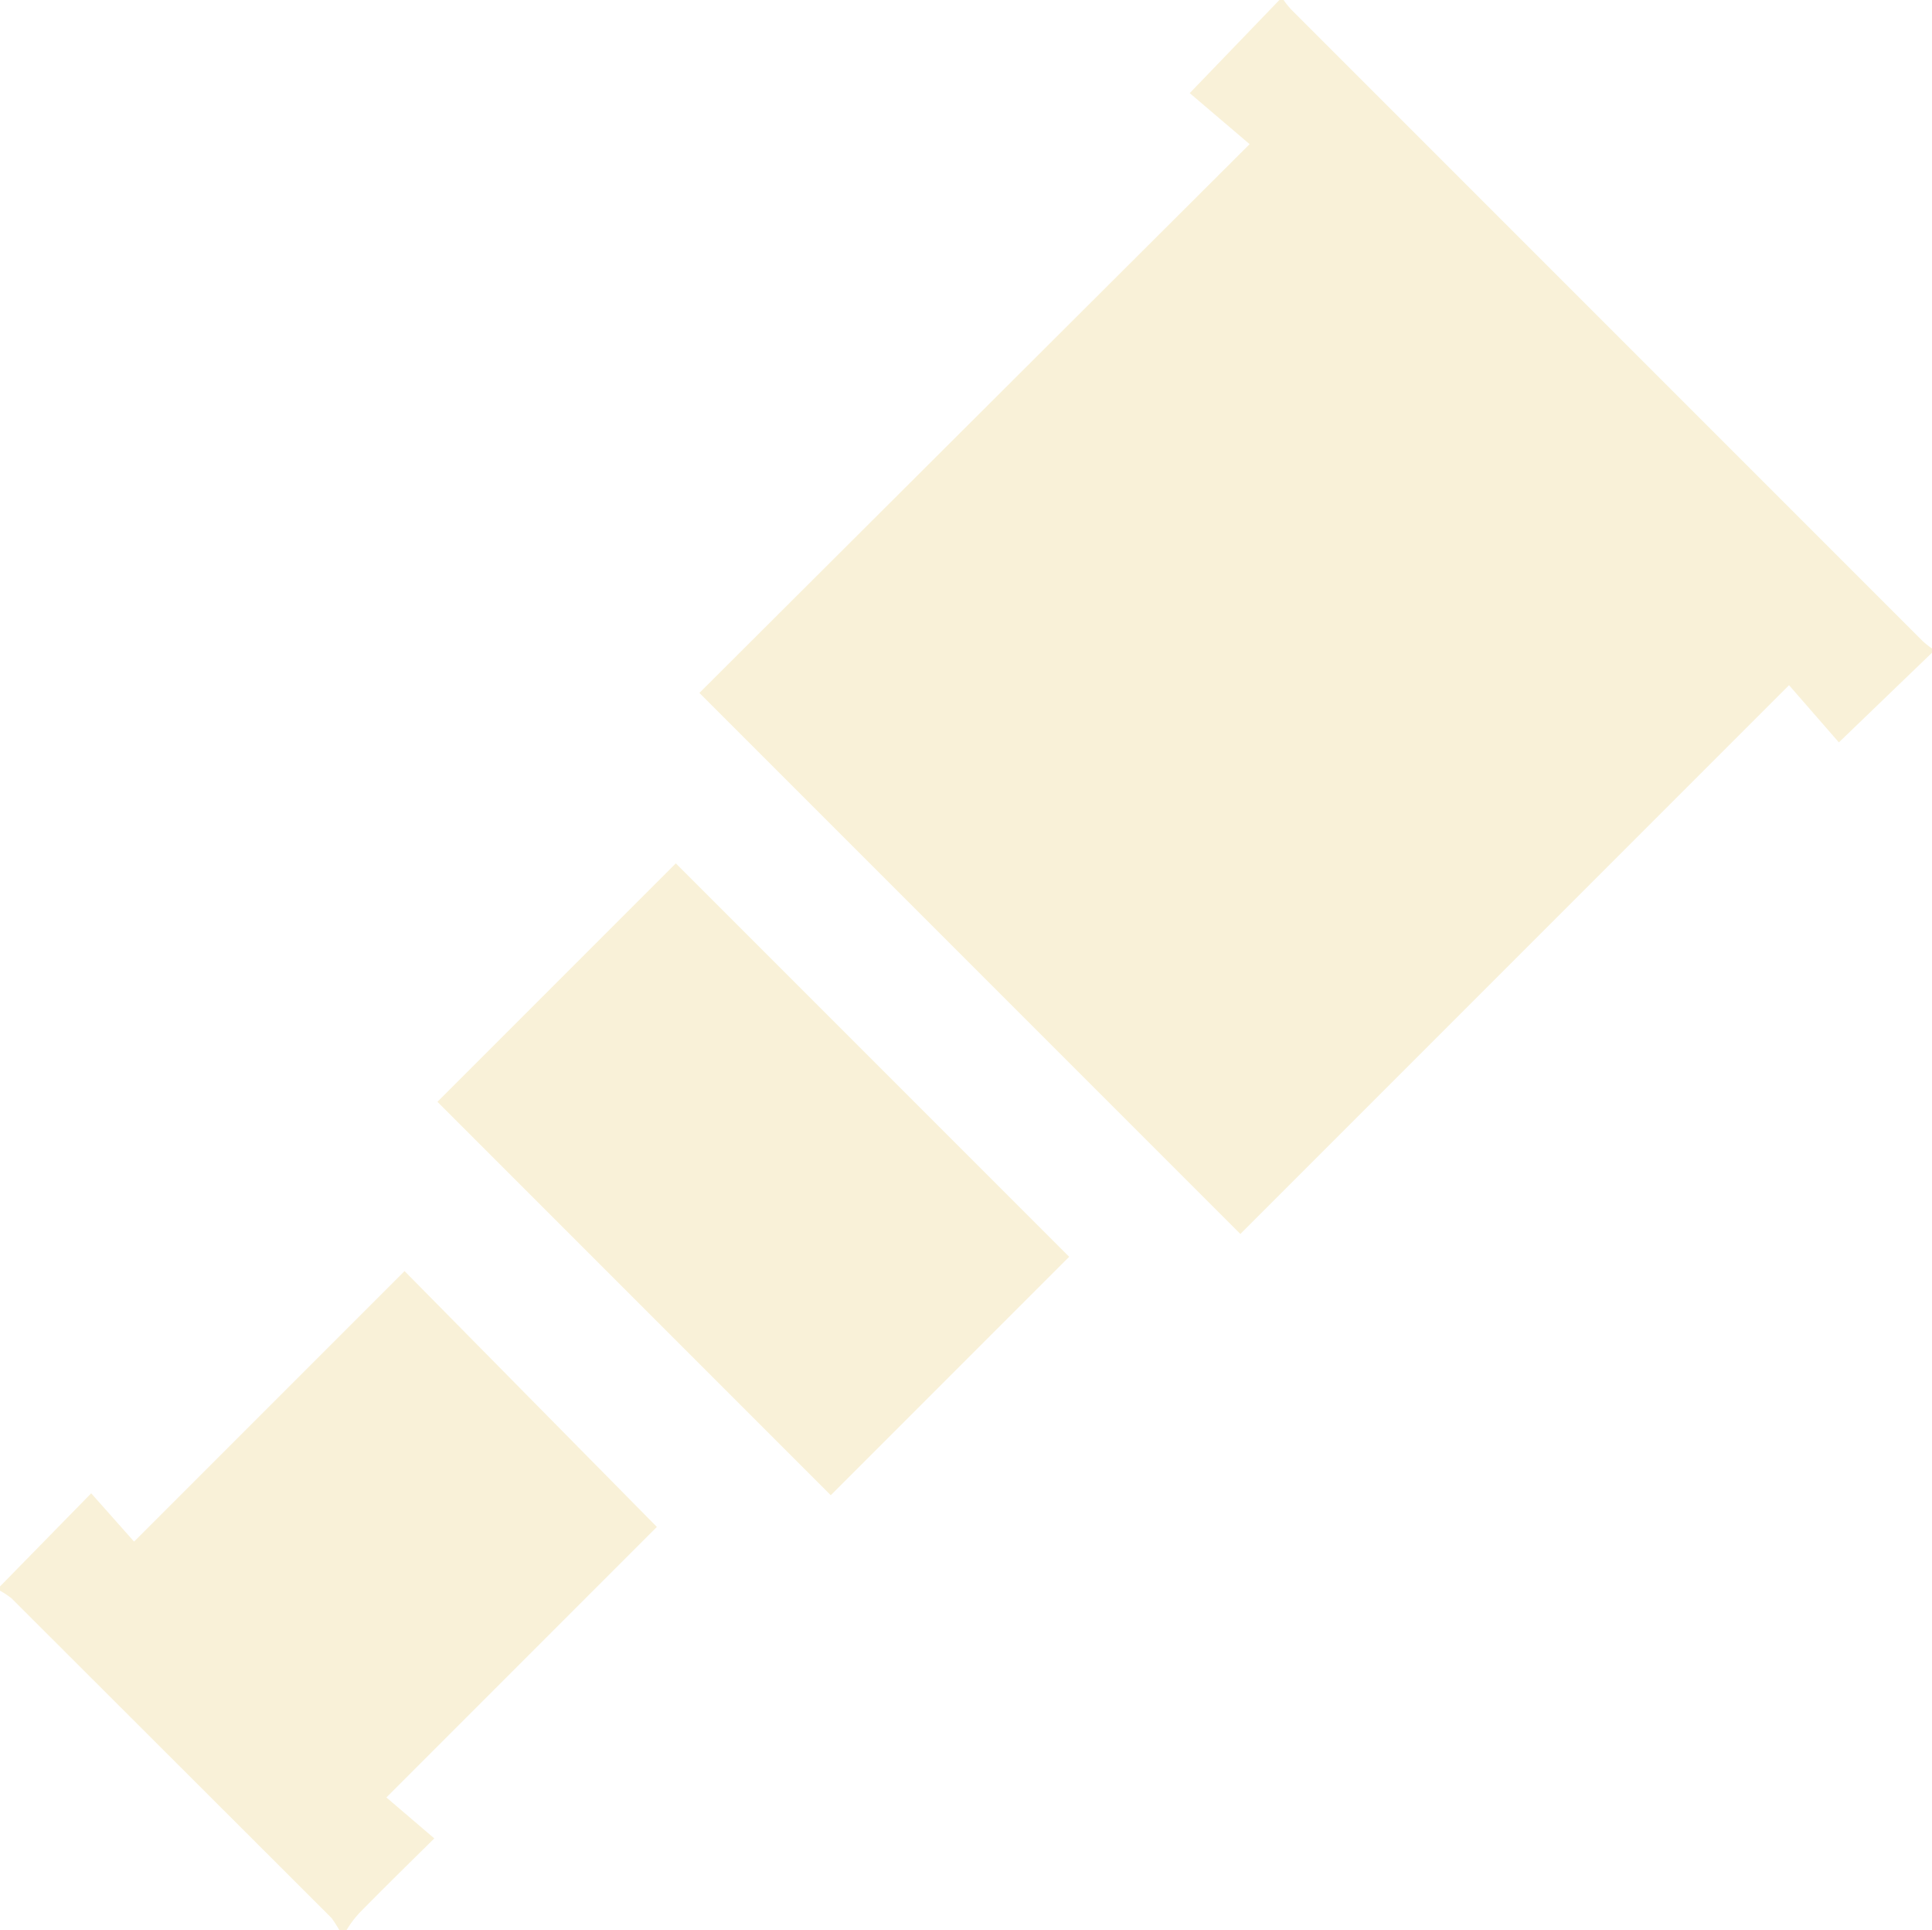 <svg xmlns="http://www.w3.org/2000/svg" viewBox="0 0 50 49.94"><defs><style>.cls-1{opacity:0.5;}.cls-2{fill:#f3e4b2;}</style></defs><g id="Layer_2" data-name="Layer 2"><g id="Layer_1-2" data-name="Layer 1"><g class="cls-1"><path class="cls-2" d="M50,16.89l-2.41,2.32L46.3,17.73,32.1,31.93l-14-14L32.34,3.73,30.79,2.41,33.11,0h.11a2.19,2.19,0,0,0,.2.25L49.75,16.58a2.19,2.19,0,0,0,.25.2Z"/><path class="cls-2" d="M0,41.05l2.36-2.41,1.11,1.25,7-7L17,39.51l-7,7,1.24,1.06c-.68.67-1.31,1.29-1.92,1.91a2.66,2.66,0,0,0-.35.46H8.78a3.28,3.28,0,0,0-.2-.31L.3,41.36a2.23,2.23,0,0,0-.3-.2Z"/><path class="cls-2" d="M27.67,32.52,21.5,38.69,11.32,28.51l6.17-6.17Z"/></g></g></g></svg>